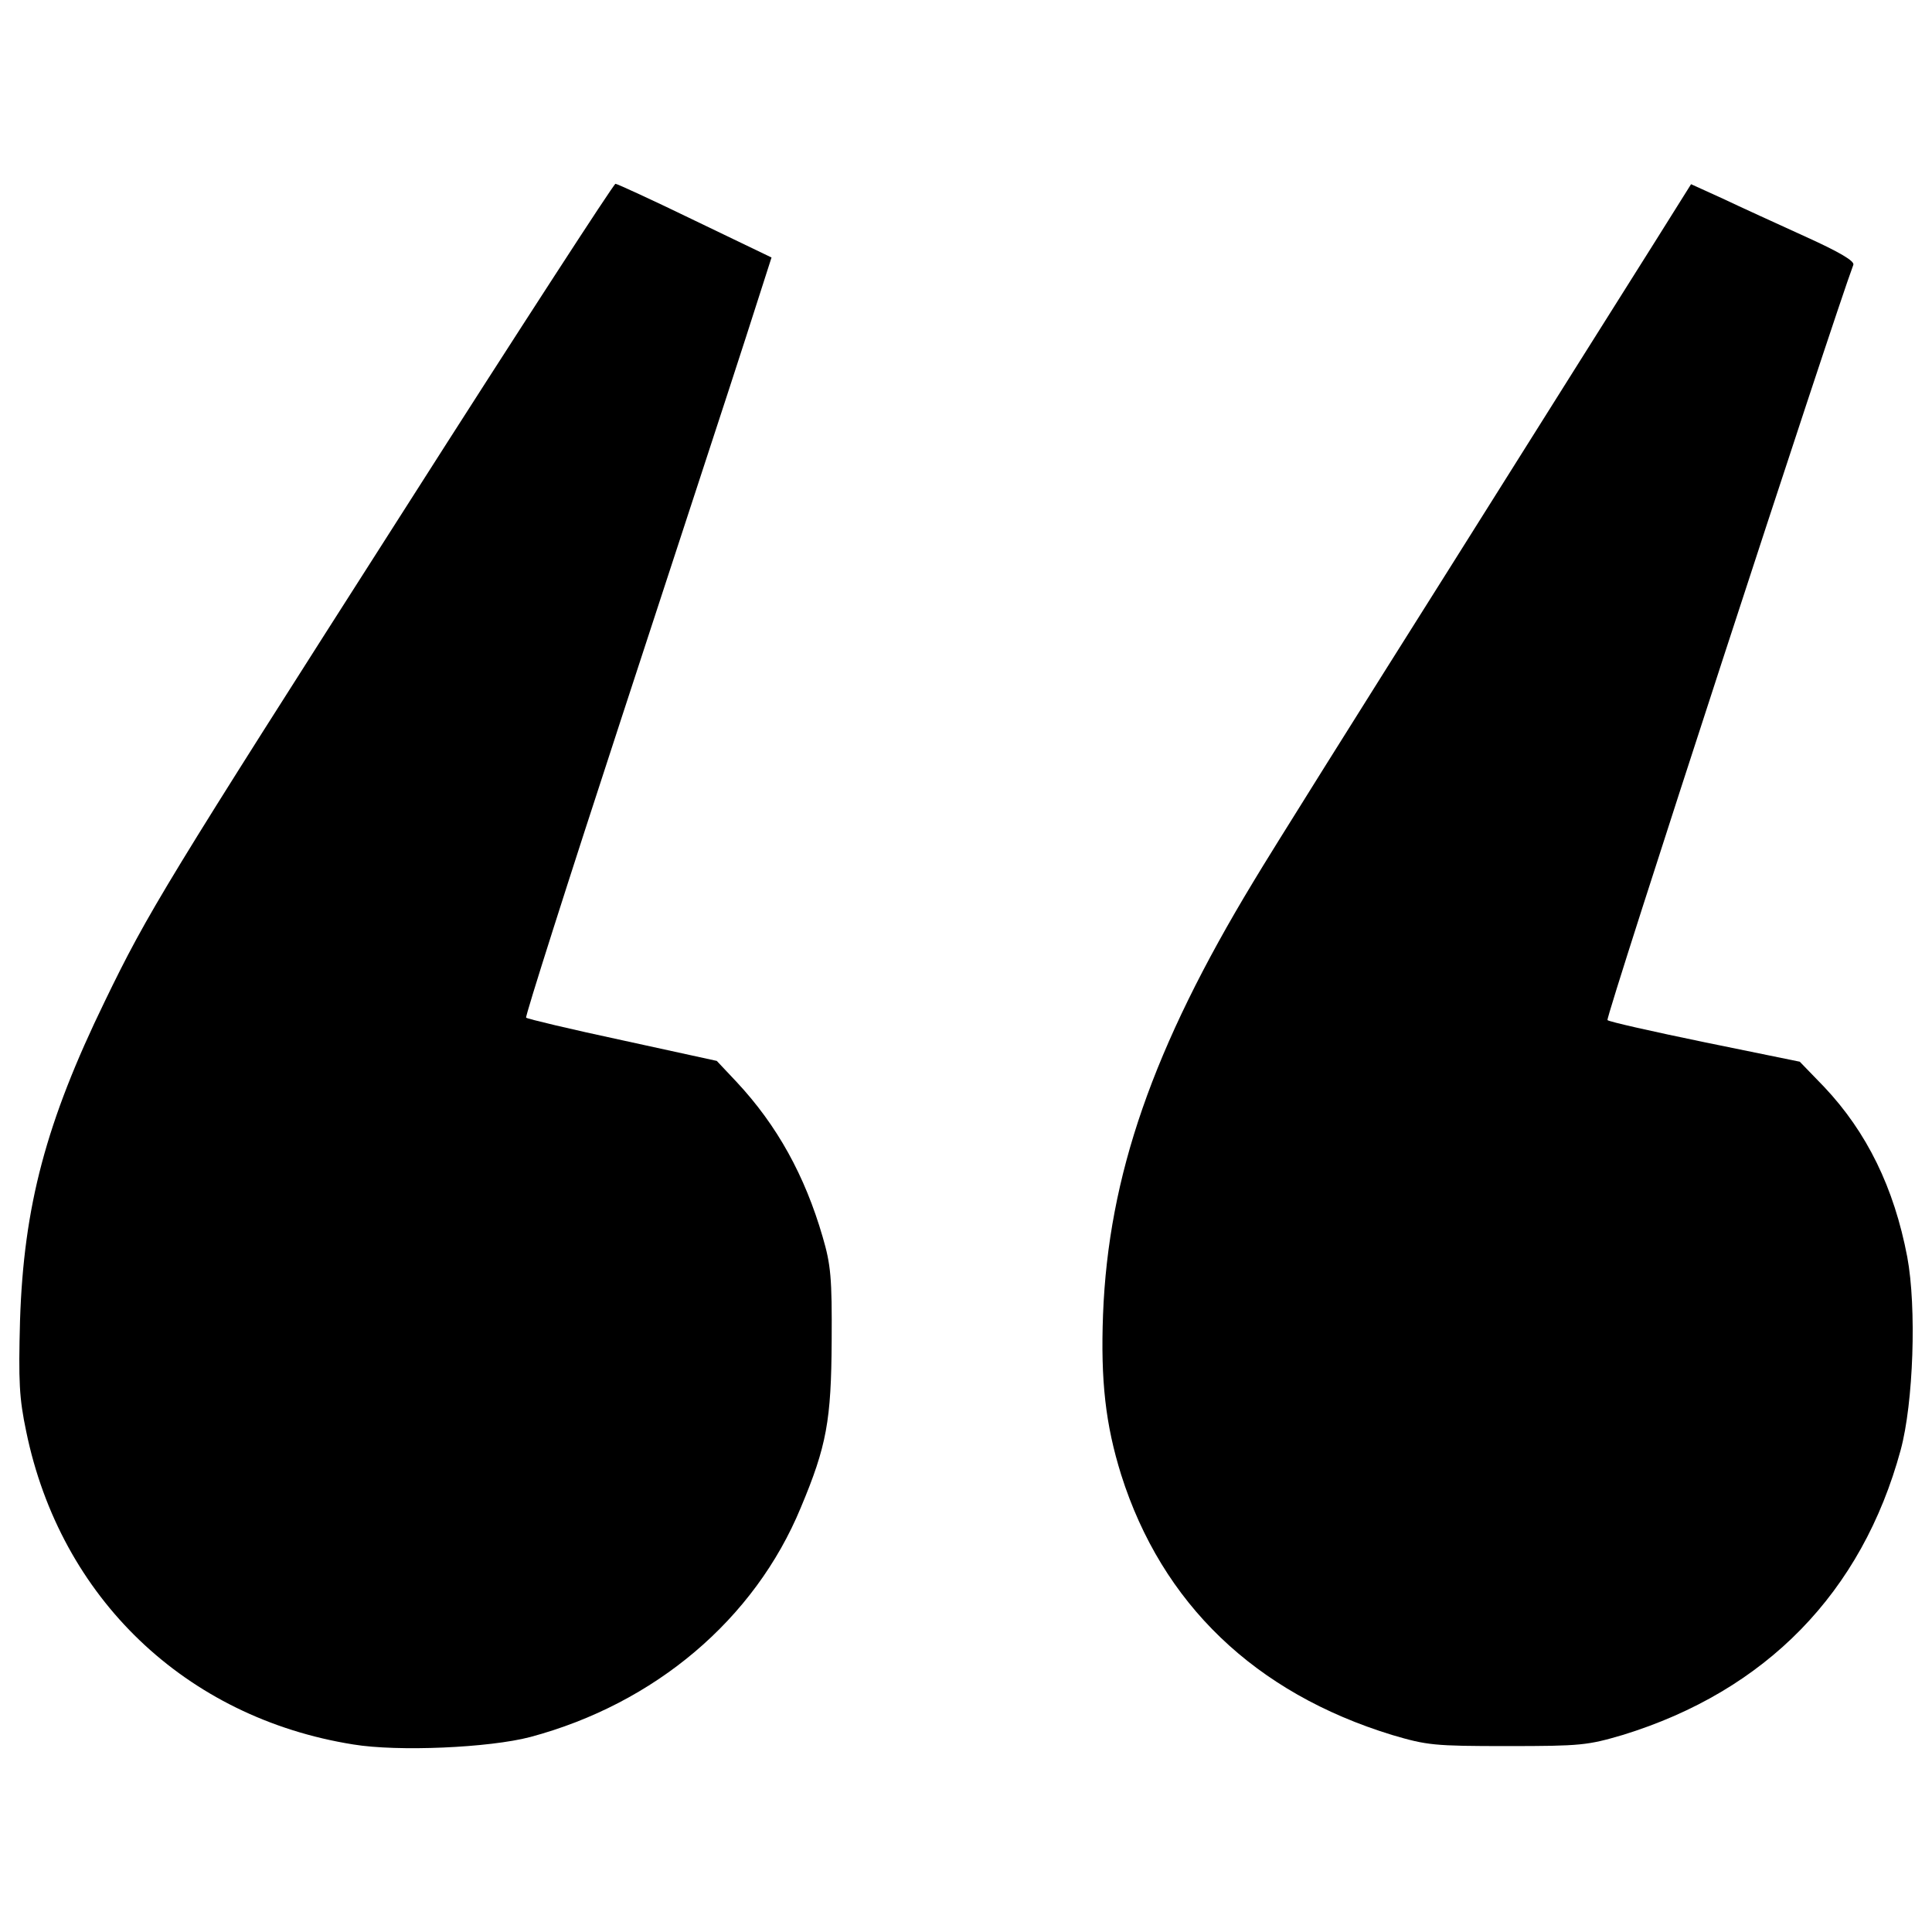 <?xml version="1.0" encoding="utf-8"?>
<!-- Svg Vector Icons : http://www.onlinewebfonts.com/icon -->
<!DOCTYPE svg PUBLIC "-//W3C//DTD SVG 1.1//EN" "http://www.w3.org/Graphics/SVG/1.1/DTD/svg11.dtd">
<svg version="1.1" xmlns="http://www.w3.org/2000/svg" xmlns:xlink="http://www.w3.org/1999/xlink" x="0px" y="0px" viewBox="0 0 1000 1000" enable-background="new 0 0 1000 1000" xml:space="preserve">
<g><g transform="translate(0,511) scale(0.1,-0.1)"><path d="M2098.7,2481.3C858.2,539.6,764.5,386.1,542.8-72.1C238-698.7,122.9-1133.5,103.7-1723.9c-8.5-317.6-4.3-402.8,32-575.5C312.6-3160.5,960.5-3780.7,1828-3919.2c232.3-38.4,705.5-17.1,916.5,38.4c645.8,172.7,1161.6,609.6,1400.3,1187.2c134.3,319.7,157.7,451.9,159.9,863.2c2.1,326.1-4.3,394.3-46.9,539.2c-91.7,315.4-234.5,575.5-445.5,801.4L3710-381.2l-488.1,106.6c-268.6,57.5-492.4,110.8-498.7,117.2c-6.4,4.3,217.4,707.6,496.6,1560.2c279.2,854.7,569.1,1737.1,641.5,1963l132.1,411.4l-394.3,189.7c-219.5,106.6-405,191.8-413.5,191.8S2687,3404.2,2098.7,2481.3z"/><path d="M8563.1,3853.9c-104.4-166.3-577.6-916.5-1048.6-1666.7C7041.3,1436.9,6578.8,699.5,6487.2,546c-520-858.9-750.2-1521.8-777.9-2240.1c-12.8-343.2,12.8-569.1,93.8-829.1c211-667.1,692.7-1129.6,1402.4-1347c181.2-53.3,215.3-57.5,596.8-57.5c381.5,0,415.6,4.3,596.8,57.5c741.7,228.1,1238.3,737.5,1438.7,1474.9c66.1,243,83.1,737.5,34.1,999.6c-68.2,358.1-208.9,645.8-430.5,880.3l-125.8,130l-490.2,100.2c-268.5,55.4-496.6,106.6-505.1,115.1c-12.8,10.7,1176.5,3655.3,1272.4,3908.9c8.5,19.2-70.3,66.1-249.4,147.1c-144.9,66.1-336.8,153.5-426.3,196.1l-164.1,74.6L8563.1,3853.9z"/></g></g>
</svg>
